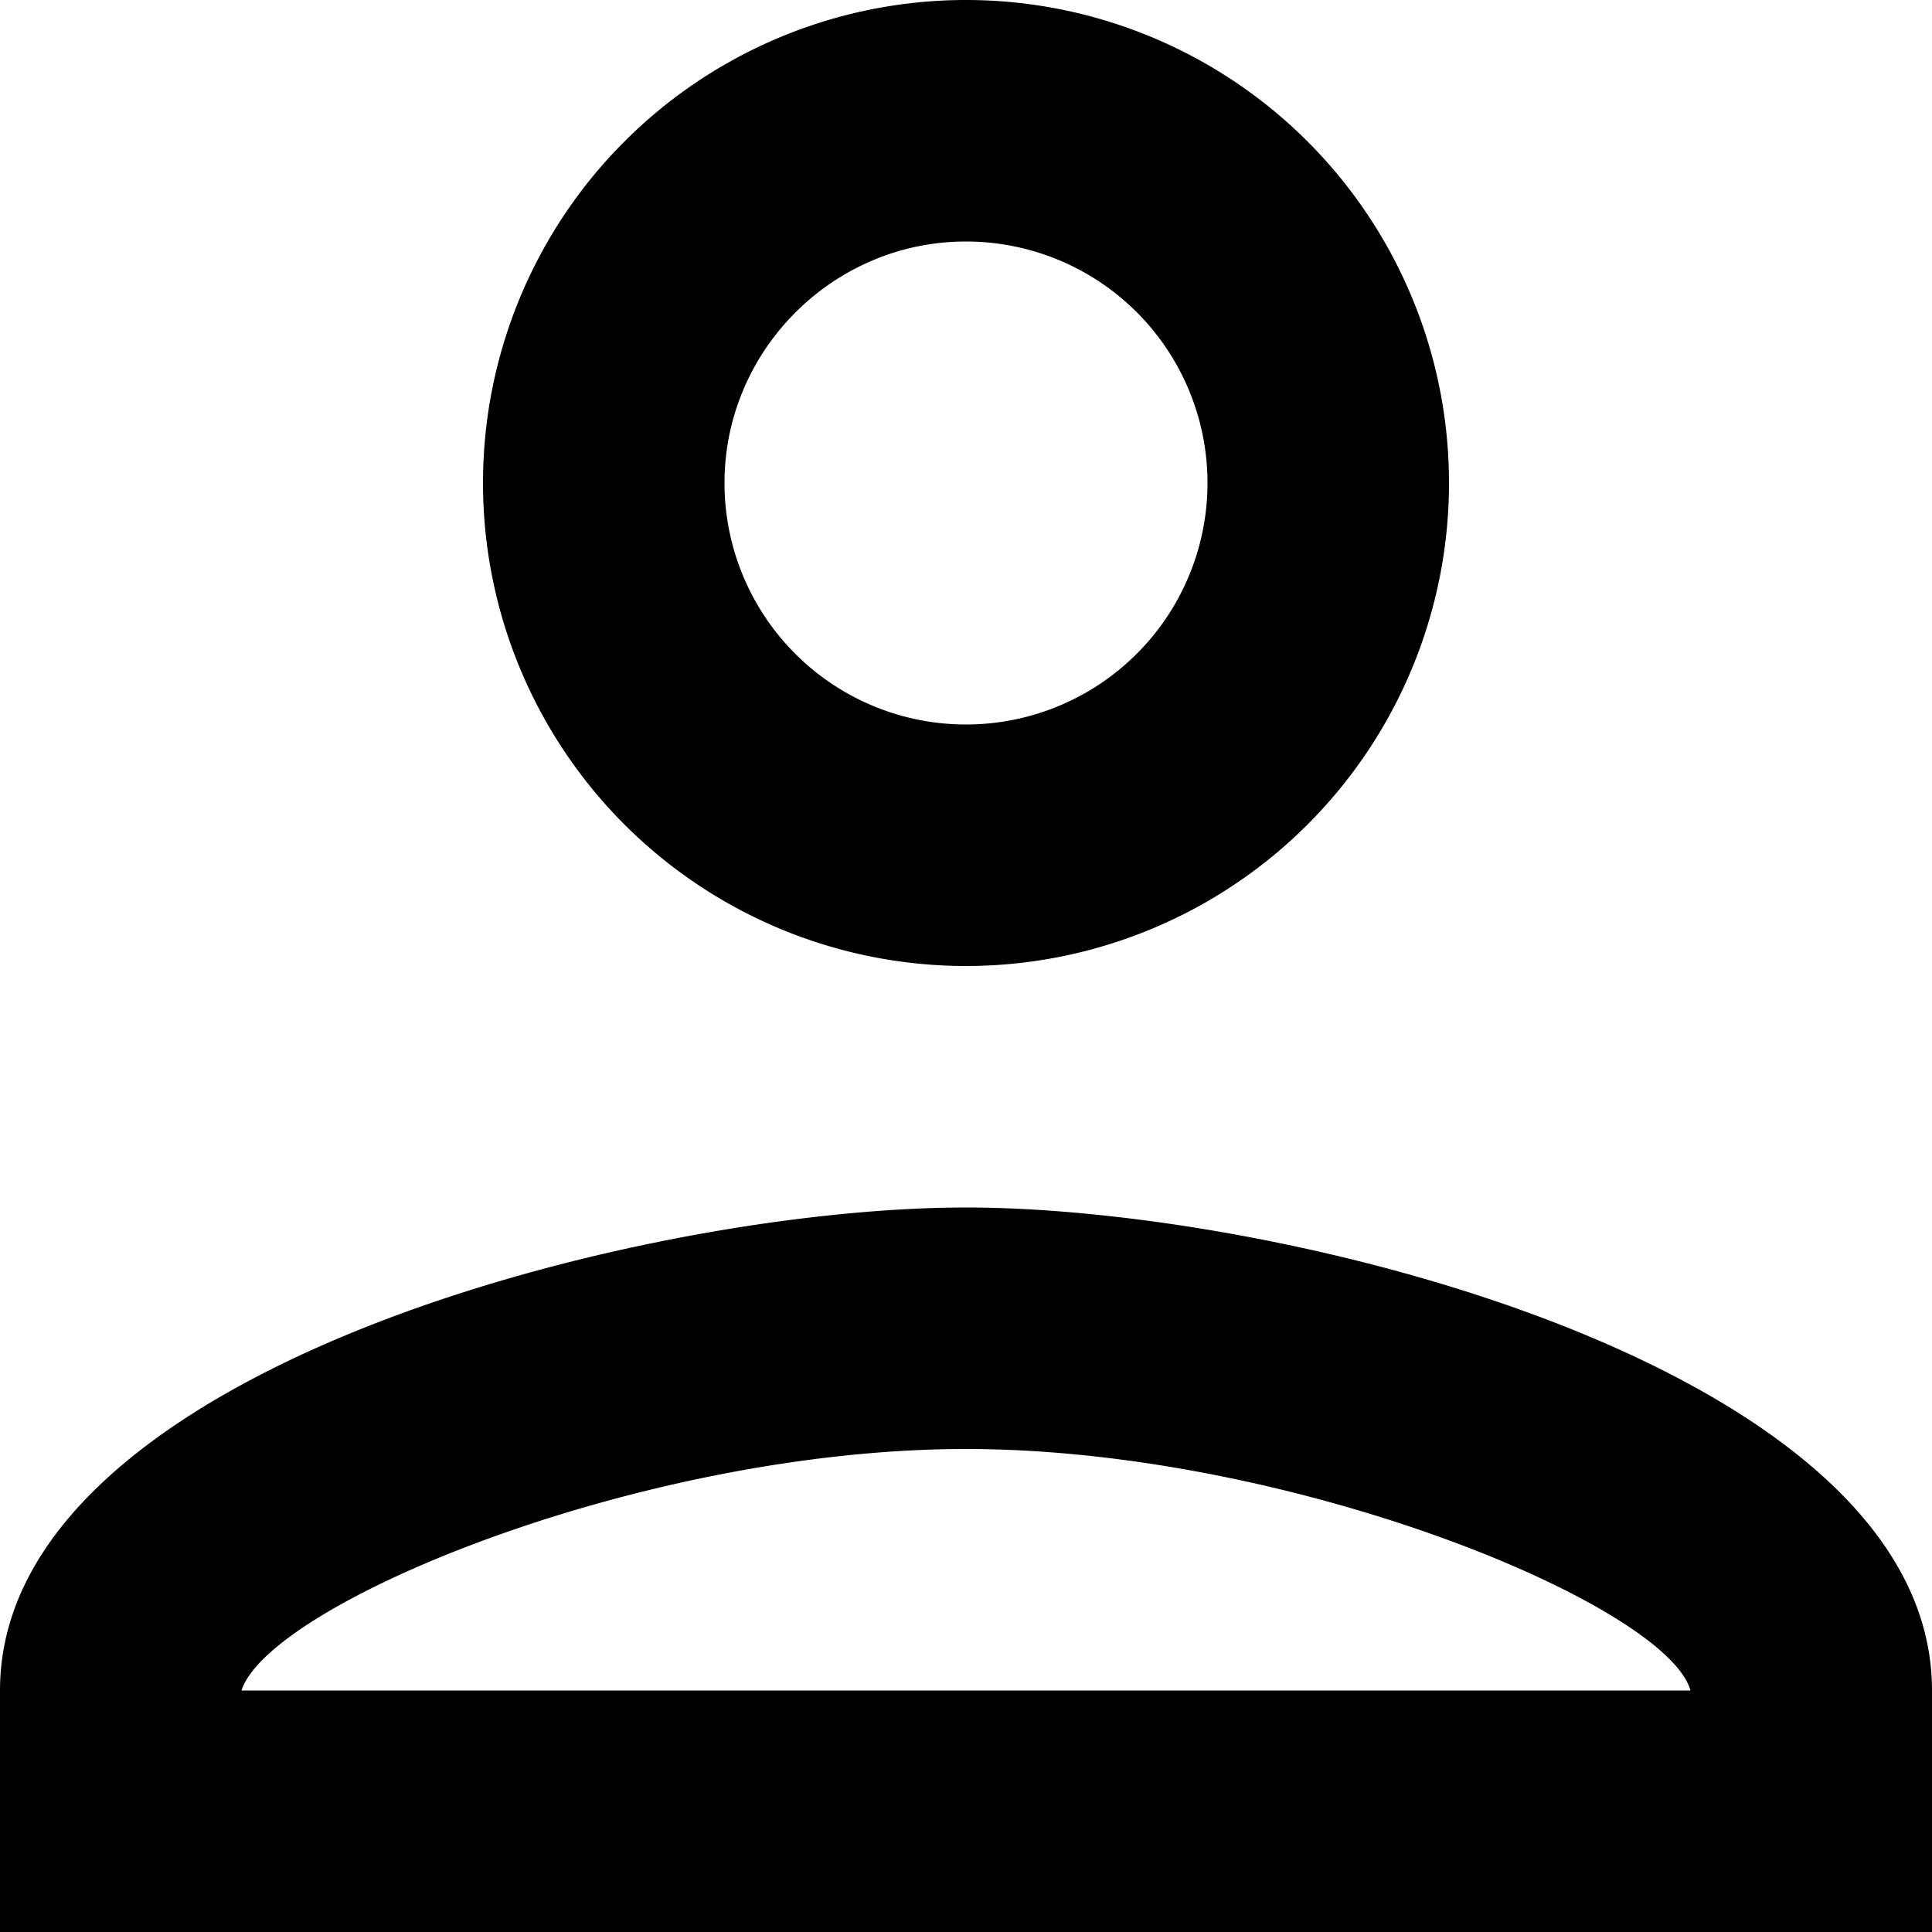 <svg xmlns="http://www.w3.org/2000/svg" viewBox="0 0 16 16" aria-hidden="true"><path fill="#000" d="M8 2a2 2 0 0 1 2 2 2 2 0 0 1-2 2 2 2 0 0 1-2-2c0-1.1.9-2 2-2Zm0 10c2.7 0 5.8 1.29 6 2H2c.23-.72 3.31-2 6-2ZM8 0a4 4 0 1 0 0 8 4 4 0 0 0 0-8Zm0 10c-2.67 0-8 1.34-8 4v2h16v-2c0-2.66-5.33-4-8-4Z"/></svg>

